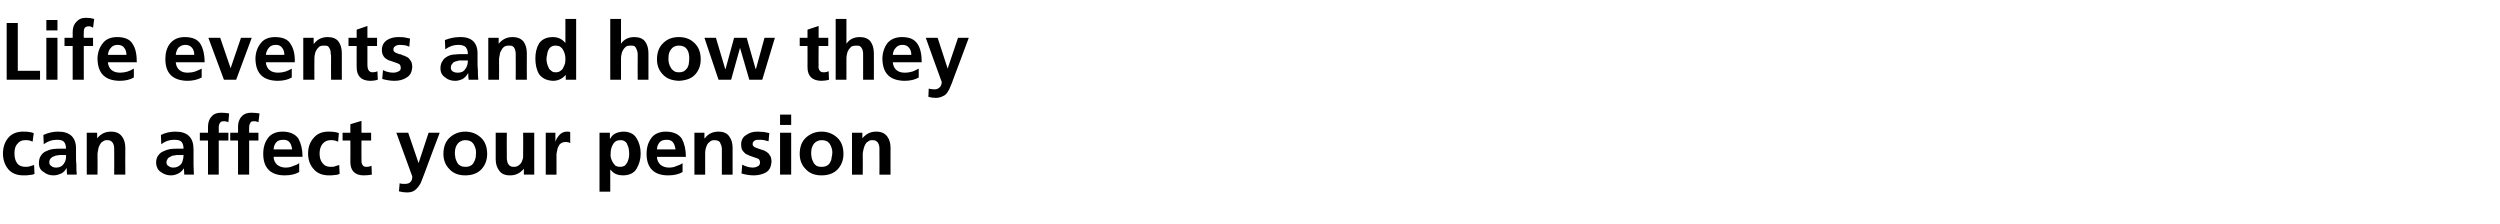 <?xml version="1.0" standalone="no"?><!DOCTYPE svg PUBLIC "-//W3C//DTD SVG 1.1//EN" "http://www.w3.org/Graphics/SVG/1.1/DTD/svg11.dtd"><svg xmlns="http://www.w3.org/2000/svg" version="1.1" width="674.3px" height="60.4px" viewBox="0 -4 674.3 60.4" style="top:-4px"><desc>Life events and how they can affect your pension</desc><defs/><g id="Polygon203942"><path d="m8.8 34.2c-.2-.1-.5-.2-.8-.3c-.3-.1-.7-.1-1.2-.1c-.9 0-1.6.3-2.1 1c-.6.6-.8 1.5-.8 2.6c0 1 .2 1.9.7 2.6c.5.7 1.3 1 2.3 1c.4 0 .8 0 1.3-.2c.4-.1.7-.2 1-.3c0 0 .1 2.4.1 2.4c-.4.2-.9.3-1.3.3c-.5.1-1 .1-1.7.1c-1.8 0-3.2-.6-4.1-1.7c-.9-1.1-1.4-2.5-1.4-4.2c0-1.7.5-3.1 1.4-4.2c.9-1.1 2.3-1.7 4-1.7c1.2 0 2.1.1 2.9.4c0 0-.3 2.3-.3 2.3zm2.9-1.8c1.3-.6 2.6-.9 4-.9c3.2 0 4.9 1.6 4.8 4.8c0 0 0 1.4 0 1.4c0 1.1 0 2.1.1 2.8c0 .9 0 1.7.1 2.6c0 0-2.6 0-2.6 0c-.1-.7-.1-1.3-.1-1.7c0 0-.1 0-.1 0c-.3.6-.8 1.1-1.4 1.4c-.7.3-1.3.5-2.1.5c-1 0-1.9-.3-2.6-.9c-.9-.5-1.3-1.3-1.3-2.4c0-.9.2-1.6.6-2.1c.3-.5.8-.9 1.3-1.1c.6-.3 1.2-.5 1.9-.6c.7-.1 1.3-.1 1.9-.1c0 0 1.6 0 1.6 0c0-.9-.2-1.5-.6-1.9c-.4-.4-1-.5-1.9-.5c-1.3 0-2.4.4-3.5 1.2c0 0-.1-2.5-.1-2.5zm2 6.3c-.3.3-.4.7-.4 1.1c0 .5.2.8.6 1c.3.3.7.4 1.3.4c.9 0 1.6-.4 2-1c.5-.7.7-1.5.6-2.4c.04.05-1.2 0-1.2 0c0 0-.53.05-.5 0c-.2 0-.4.1-.6.1c-.3 0-.7.1-1 .3c-.4.1-.6.3-.8.5c0 0 0 0 0 0zm9.7-6.9l2.8 0l0 1.5c0 0 .03.01 0 0c1-1.2 2.2-1.8 3.7-1.8c1.4 0 2.3.4 3 1.3c.6.8.9 1.8.9 3.1c-.04.04 0 7.2 0 7.2l-3 0c0 0 .03-6.06 0-6.1c0-.3 0-.7 0-1.1c0-.4-.1-.7-.2-1c-.1-.3-.3-.6-.6-.8c-.2-.2-.6-.3-1.1-.3c-.5 0-.9.1-1.2.4c-.4.2-.6.5-.8.9c-.2.4-.4.8-.4 1.2c-.1.5-.2.9-.2 1.2c.04.04 0 5.6 0 5.6l-2.9 0l0-11.3zm20 .6c1.2-.6 2.5-.9 3.9-.9c3.3 0 4.9 1.6 4.9 4.8c0 0 0 1.4 0 1.4c0 1.1 0 2.1 0 2.8c0 .9.1 1.7.1 2.6c0 0-2.6 0-2.6 0c0-.7-.1-1.3-.1-1.7c0 0 0 0 0 0c-.4.6-.9 1.1-1.5 1.4c-.6.3-1.3.5-2 .5c-1 0-1.9-.3-2.7-.9c-.8-.5-1.2-1.3-1.3-2.4c0-.9.2-1.6.6-2.1c.4-.5.8-.9 1.4-1.1c.6-.3 1.2-.5 1.8-.6c.7-.1 1.3-.1 2-.1c0 0 1.6 0 1.6 0c0-.9-.2-1.5-.6-1.9c-.4-.4-1.1-.5-2-.5c-1.2 0-2.4.4-3.4 1.2c0 0-.1-2.5-.1-2.5zm1.9 6.3c-.2.3-.4.7-.4 1.1c0 .5.2.8.6 1c.3.3.8.4 1.3.4c.9 0 1.6-.4 2.1-1c.4-.7.6-1.5.6-2.4c-.02.05-1.3 0-1.3 0c0 0-.49.05-.5 0c-.2 0-.3.1-.5.1c-.4 0-.8.1-1.1.3c-.3.1-.6.3-.8.5c0 0 0 0 0 0zm10.8-4.8l-2.2 0l0-2.1l2.2 0c0 0 .01-1.59 0-1.6c0-1.1.3-2.1 1-2.8c.6-.7 1.4-1 2.6-1c.8 0 1.5.1 2.1.2c0 0-.2 2.4-.2 2.4c-.1-.1-.3-.2-.5-.2c-.2-.1-.4-.1-.8-.1c-.4 0-.8.1-1 .5c-.2.3-.3.7-.3 1.2c.05-.02 0 1.4 0 1.4l2.6 0l0 2.1l-2.6 0l0 9.2l-2.9 0l0-9.2zm8.1 0l-2.1 0l0-2.1l2.1 0c0 0 .04-1.59 0-1.6c0-1.1.3-2.1 1-2.8c.6-.7 1.5-1 2.6-1c.8 0 1.5.1 2.2.2c0 0-.3 2.4-.3 2.4c-.1-.1-.3-.2-.5-.2c-.1-.1-.4-.1-.7-.1c-.5 0-.9.1-1 .5c-.2.3-.3.7-.3 1.2c-.03-.02 0 1.4 0 1.4l2.5 0l0 2.1l-2.5 0l0 9.2l-3 0l0-9.2zm14.6 2.4c-.1-.7-.3-1.4-.6-1.8c-.4-.6-1-.8-1.8-.8c-.8 0-1.5.2-1.9.7c-.4.5-.7 1.1-.7 1.9c0 0 5 0 5 0zm1.9 6.1c-1 .6-2.3.9-3.9.9c-3.8 0-5.8-2-5.8-5.8c0-1.7.4-3.1 1.3-4.3c.8-1.1 2.2-1.7 3.9-1.7c2 0 3.5.7 4.3 1.9c.7 1.3 1.1 2.9 1.1 4.9c0 0-7.8 0-7.8 0c0 .9.4 1.6.9 2.1c.6.5 1.4.8 2.3.8c.7 0 1.4-.1 2-.4c.6-.2 1.2-.4 1.7-.8c0 0 0 2.4 0 2.4zm10.5-8.2c-.3-.1-.6-.2-.9-.3c-.3-.1-.7-.1-1.1-.1c-.9 0-1.6.3-2.2 1c-.5.6-.8 1.5-.8 2.6c0 1 .2 1.9.8 2.6c.5.7 1.2 1 2.2 1c.5 0 .9 0 1.3-.2c.4-.1.7-.2 1-.3c0 0 .1 2.4.1 2.4c-.4.2-.8.3-1.3.3c-.5.1-1 .1-1.6.1c-1.8 0-3.2-.6-4.1-1.7c-1-1.1-1.5-2.5-1.5-4.2c0-1.7.5-3.1 1.5-4.2c.9-1.1 2.2-1.7 4-1.7c1.1 0 2.1.1 2.8.4c0 0-.2 2.3-.2 2.3zm3.3-.3l-2.1 0l0-2.1l2.1 0l0-2.3l3-.9l0 3.2l2.6 0l0 2.1l-2.6 0c0 0-.03 5.28 0 5.3c0 .5 0 .9.3 1.3c.1.3.5.5 1 .5c.6 0 1-.1 1.4-.3c0 0 .1 2.4.1 2.4c-.6.1-1.3.2-2.2.2c-2.4 0-3.6-1.3-3.6-3.6c.04-.04 0-5.8 0-5.8zm18.4 6.1l0 0l2.7-8.2l3 0c0 0-4.23 11.17-4.2 11.2c-.2.6-.5 1.2-.7 1.8c-.2.6-.5 1.1-.9 1.6c-.3.4-.7.8-1.2 1.1c-.5.3-1.2.4-1.9.4c-.7 0-1.4-.1-2.1-.3c0 0 .2-2.2.2-2.2c.3.2.8.2 1.5.2c.6 0 1.1-.2 1.4-.5c.4-.4.5-.9.5-1.5c.02.03-4.3-11.8-4.3-11.8l3.2 0l2.8 8.2zm8.3 1.6c-1.1-1.1-1.6-2.5-1.6-4.1c0-1.9.6-3.4 1.7-4.4c1.1-1 2.5-1.6 4.2-1.6c1.7 0 3.1.6 4.2 1.6c1.1 1 1.7 2.5 1.7 4.4c0 1.6-.5 3-1.5 4.1c-1 1.1-2.5 1.7-4.4 1.7c-1.9 0-3.3-.6-4.3-1.7c0 0 0 0 0 0zm2.2-6.8c-.5.7-.7 1.5-.7 2.3c0 .3 0 .5 0 .7c.1.3.1.5.1.7c.1.5.3.9.5 1.3c.2.4.5.7.9.9c.3.2.8.3 1.3.3c.6 0 1.1-.1 1.4-.3c.4-.2.7-.5.9-.9c.2-.4.4-.8.5-1.3c0-.4.1-.9.1-1.4c0-.9-.3-1.6-.7-2.3c-.5-.7-1.2-1-2.2-1c-.9 0-1.6.4-2.1 1c0 0 0 0 0 0zm20.7 8.3l-2.8 0l0-1.6c0 0-.04.02 0 0c-1 1.2-2.2 1.8-3.7 1.8c-1.4 0-2.3-.4-2.9-1.2c-.7-.9-1-1.9-1-3.2c.02 0 0-7.1 0-7.1l3 0c0 0-.04 6 0 6c0 .2 0 .3 0 .5c0 .2 0 .4 0 .6c.1.3.1.7.2 1c.2.3.3.6.6.8c.3.2.6.3 1.1.3c.5 0 .9-.1 1.3-.4c.3-.2.6-.5.8-.9c.2-.4.3-.8.4-1.2c0-.4 0-.8 0-1.2c.05 0 0-5.5 0-5.5l3 0l0 11.3zm3.1-11.3l2.6 0l0 2.5c0 0 .02.04 0 0c.1-.5.4-1.1 1-1.8c.5-.6 1.2-1 2.1-1c.3 0 .6 0 .9.1c0 0 0 3 0 3c-.3-.2-.7-.3-1.3-.3c-.6 0-1 .2-1.4.5c-.3.3-.5.7-.7 1.2c-.1.5-.2 1-.3 1.5c0 .5 0 1 0 1.4c0 .02 0 4.2 0 4.2l-2.9 0l0-11.3zm14.5 0l2.8 0l0 1.6c0 0 .05-.02.1 0c.6-1.2 1.7-1.8 3.5-1.9c1.7 0 2.9.6 3.6 1.8c.7 1.1 1.1 2.5 1.1 4.1c0 1.6-.4 2.9-1.1 4.1c-.7 1.2-2 1.8-3.7 1.8c-.6 0-1.2-.1-1.7-.3c-.6-.2-1.1-.6-1.6-1.2c-.02-.03-.1 0-.1 0l0 5.9l-2.9 0l0-15.9zm6.8 2.3c-.3-.2-.7-.3-1.2-.3c-.9 0-1.6.4-2 1.2c-.4.7-.6 1.5-.6 2.4c-.1.8.1 1.6.6 2.4c.2.3.4.6.7.9c.4.2.8.3 1.2.3c.5 0 .9-.1 1.3-.3c.3-.3.5-.6.7-.9c.2-.4.3-.8.4-1.2c.1-.4.1-.8.1-1.2c0-.8-.1-1.6-.5-2.4c-.1-.4-.4-.7-.7-.9c0 0 0 0 0 0zm13.7 2.2c-.1-.7-.3-1.4-.6-1.8c-.4-.6-1-.8-1.8-.8c-.8 0-1.5.2-1.9.7c-.4.5-.7 1.1-.7 1.9c0 0 5 0 5 0zm1.9 6.1c-1 .6-2.3.9-3.9.9c-3.8 0-5.8-2-5.8-5.8c0-1.7.4-3.1 1.3-4.3c.8-1.1 2.2-1.7 3.9-1.7c2 0 3.5.7 4.3 1.9c.7 1.3 1.1 2.9 1.1 4.9c0 0-7.8 0-7.8 0c0 .9.4 1.6.9 2.1c.6.5 1.4.8 2.3.8c.7 0 1.4-.1 2-.4c.6-.2 1.2-.4 1.7-.8c0 0 0 2.4 0 2.4zm3.2-10.6l2.7 0l0 1.5c0 0 .08.01.1 0c.9-1.2 2.1-1.8 3.7-1.8c1.3 0 2.3.4 2.9 1.3c.6.8.9 1.8.9 3.1c.01.04 0 7.2 0 7.2l-2.9 0c0 0-.02-6.06 0-6.1c0-.3 0-.7 0-1.1c-.1-.4-.1-.7-.3-1c-.1-.3-.2-.6-.5-.8c-.3-.2-.7-.3-1.1-.3c-.6 0-1 .1-1.3.4c-.3.2-.6.5-.8.9c-.2.4-.3.8-.4 1.2c-.1.5-.1.9-.1 1.2c-.01.04 0 5.6 0 5.6l-2.9 0l0-11.3zm20 2.3c-.4-.1-.8-.2-1.2-.3c-.4-.1-.9-.1-1.4-.1c-.4 0-.8 0-1.1.2c-.4.2-.6.5-.6 1c0 .4.3.7.8.9c.2.1.5.2.8.3c.3.1.6.2.9.3c.4.1.7.2 1 .4c.3.2.6.4.8.6c.2.3.4.6.6.9c.1.4.2.8.2 1.3c-.1 1.3-.5 2.3-1.5 2.9c-.9.5-2 .8-3.3.8c-1.1 0-2.2-.2-3.3-.5c0 0 .2-2.4.2-2.4c.9.5 1.9.8 2.9.8c.4 0 .8-.1 1.2-.3c.5-.2.7-.6.7-1.1c0-.3-.1-.5-.2-.7c-.1-.2-.3-.3-.6-.4c-.5-.2-1.1-.4-1.7-.6c-.3-.1-.6-.2-.9-.4c-.4-.1-.6-.3-.9-.6c-.2-.2-.4-.5-.6-.8c-.1-.4-.2-.8-.2-1.3c0-1.2.5-2.1 1.4-2.6c.8-.6 1.8-.9 3-.9c.7 0 1.3.1 1.8.1c.5.1 1 .2 1.4.3c0 0-.2 2.2-.2 2.2zm3.1-2.3l3 0l0 11.3l-3 0l0-11.3zm0-4.9l3 0l0 2.8l-3 0l0-2.8zm6.9 14.7c-1.1-1.1-1.6-2.5-1.6-4.1c0-1.9.6-3.4 1.7-4.4c1.1-1 2.5-1.6 4.2-1.6c1.7 0 3.1.6 4.2 1.6c1.1 1 1.7 2.5 1.7 4.4c0 1.6-.5 3-1.5 4.1c-1 1.1-2.5 1.7-4.4 1.7c-1.9 0-3.3-.6-4.3-1.7c0 0 0 0 0 0zm2.2-6.8c-.5.7-.7 1.5-.7 2.3c0 .3 0 .5 0 .7c.1.3.1.5.1.7c.1.5.3.9.5 1.3c.2.4.5.7.8.9c.4.2.8.3 1.4.3c.6 0 1-.1 1.4-.3c.4-.2.7-.5.9-.9c.2-.4.4-.8.4-1.3c.1-.4.2-.9.2-1.4c0-.9-.3-1.6-.7-2.3c-.5-.7-1.2-1-2.2-1c-.9 0-1.6.4-2.1 1c0 0 0 0 0 0zm10.3-3l2.8 0l0 1.5c0 0 .04.01 0 0c1-1.2 2.2-1.8 3.7-1.8c1.4 0 2.3.4 3 1.3c.6.8.9 1.8.9 3.1c-.03.04 0 7.2 0 7.2l-3 0c0 0 .04-6.06 0-6.1c0-.3 0-.7 0-1.1c0-.4-.1-.7-.2-1c-.1-.3-.3-.6-.6-.8c-.2-.2-.6-.3-1.1-.3c-.5 0-.9.1-1.2.4c-.4.2-.6.5-.8.9c-.2.4-.3.8-.4 1.2c-.1.5-.2.9-.2 1.2c.05.04 0 5.6 0 5.6l-2.9 0l0-11.3z" stroke="none" fill="#000"/></g><g id="Polygon203941"><path d="m1.8 2.2l3 0l0 12.9l6 0l0 2.4l-9 0l0-15.3zm10.7 4l3 0l0 11.3l-3 0l0-11.3zm0-4.8l3 0l0 2.8l-3 0l0-2.8zm7.1 7l-2.2 0l0-2.2l2.2 0c0 0 .02-1.54 0-1.5c0-1.2.3-2.1 1-2.8c.6-.7 1.4-1.1 2.6-1.1c.8 0 1.5.1 2.2.3c0 0-.3 2.4-.3 2.4c-.1-.1-.3-.2-.5-.3c-.2-.1-.4-.1-.8-.1c-.4 0-.8.2-1 .5c-.2.4-.2.8-.2 1.2c-.05.04 0 1.4 0 1.4l2.5 0l0 2.2l-2.5 0l0 9.1l-3 0l0-9.1zm14.5 2.4c0-.8-.2-1.4-.6-1.9c-.3-.5-.9-.8-1.8-.8c-.8 0-1.4.3-1.8.8c-.5.5-.7 1.1-.8 1.9c0 0 5 0 5 0zm2 6.1c-1 .6-2.3.9-3.9.9c-3.9-.1-5.8-2-5.9-5.9c0-1.6.5-3.1 1.4-4.2c.8-1.1 2.1-1.7 3.9-1.7c2 0 3.5.6 4.2 1.9c.8 1.2 1.1 2.9 1.1 4.9c0 0-7.8 0-7.8 0c.1.9.4 1.6 1 2.1c.6.5 1.4.7 2.3.7c.7 0 1.3-.1 2-.3c.6-.2 1.2-.5 1.7-.8c0 0 0 2.4 0 2.4zm16.3-6.1c0-.8-.2-1.4-.6-1.9c-.4-.5-1-.8-1.8-.8c-.8 0-1.4.3-1.9.8c-.4.5-.6 1.1-.7 1.9c0 0 5 0 5 0zm2 6.1c-1.1.6-2.4.9-3.9.9c-3.9-.1-5.9-2-5.9-5.9c0-1.6.4-3.1 1.3-4.2c.9-1.1 2.2-1.7 3.9-1.7c2.1 0 3.5.6 4.3 1.9c.7 1.2 1.1 2.9 1.1 4.9c0 0-7.8 0-7.8 0c.1.9.4 1.6 1 2.1c.6.5 1.3.7 2.2.7c.7 0 1.4-.1 2-.3c.6-.2 1.2-.5 1.8-.8c0 0 0 2.4 0 2.4zm1.8-10.7l3.2 0l2.8 8.2l0 0l2.8-8.2l2.9 0l-4.2 11.3l-3.3 0l-4.2-11.3zm20.5 4.6c0-.8-.2-1.4-.6-1.9c-.3-.5-.9-.8-1.7-.8c-.9 0-1.5.3-1.9.8c-.4.5-.7 1.1-.8 1.9c0 0 5 0 5 0zm2 6.1c-1 .6-2.3.9-3.9.9c-3.9-.1-5.8-2-5.9-5.9c0-1.6.5-3.1 1.4-4.2c.8-1.1 2.1-1.7 3.9-1.7c2 0 3.5.6 4.2 1.9c.8 1.2 1.2 2.9 1.1 4.9c0 0-7.8 0-7.8 0c.1.9.4 1.6 1 2.1c.6.5 1.4.7 2.3.7c.7 0 1.3-.1 2-.3c.6-.2 1.2-.5 1.7-.8c0 0 0 2.4 0 2.4zm3.1-10.7l2.8 0l0 1.6c0 0 .06-.03.1 0c.9-1.2 2.1-1.8 3.7-1.8c1.3 0 2.3.4 2.9 1.2c.6.8.9 1.9.9 3.2c-.01 0 0 7.1 0 7.1l-2.9 0c0 0-.04-6.01 0-6c0-.4 0-.7-.1-1.1c0-.4 0-.7-.2-1.1c-.1-.3-.3-.6-.5-.8c-.3-.2-.7-.2-1.1-.2c-.6 0-1 .1-1.3.3c-.3.3-.6.6-.8 1c-.2.3-.3.7-.4 1.2c-.1.4-.1.8-.1 1.2c-.03 0 0 5.5 0 5.5l-3 0l0-11.3zm14.4 2.2l-2.2 0l0-2.2l2.2 0l0-2.2l2.9-1l0 3.2l2.6 0l0 2.2l-2.6 0c0 0 .01 5.24 0 5.2c0 .5.1 1 .3 1.3c.2.4.6.6 1.1.6c.5 0 1-.1 1.3-.3c0 0 .1 2.3.1 2.3c-.6.2-1.3.3-2.2.3c-2.3-.1-3.5-1.3-3.5-3.7c-.02.02 0-5.7 0-5.7zm14.2.2c-.4-.2-.8-.3-1.2-.4c-.4 0-.9-.1-1.4-.1c-.4 0-.8.1-1.1.3c-.4.2-.6.5-.6 1c0 .4.3.7.8.9c.2.1.5.2.8.3c.3 0 .6.1.9.3c.4.1.7.2 1 .4c.3.1.6.3.8.6c.2.2.4.5.6.9c.1.3.2.8.2 1.3c-.1 1.3-.5 2.2-1.5 2.8c-.9.6-2 .9-3.3.9c-1.1 0-2.2-.2-3.3-.5c0 0 .2-2.4.2-2.4c.9.5 1.9.7 2.9.7c.4 0 .8-.1 1.2-.3c.5-.2.7-.5.7-1c0-.3-.1-.6-.2-.8c-.1-.1-.3-.3-.6-.4c-.5-.2-1.1-.4-1.7-.6c-.3-.1-.6-.2-.9-.3c-.4-.2-.6-.4-.9-.6c-.2-.2-.4-.5-.6-.9c-.1-.3-.2-.7-.2-1.2c0-1.2.5-2.1 1.4-2.7c.8-.5 1.8-.8 3-.8c.7 0 1.3 0 1.8.1c.5.1 1 .2 1.4.3c0 0-.2 2.2-.2 2.2zm9.6-1.8c1.3-.5 2.6-.8 4-.8c3.2-.1 4.9 1.5 4.8 4.7c0 0 0 1.5 0 1.5c0 1.1 0 2 .1 2.8c0 .8 0 1.7.1 2.5c0 0-2.6 0-2.6 0c-.1-.7-.1-1.2-.1-1.7c0 0-.1 0-.1 0c-.3.6-.8 1.1-1.4 1.5c-.7.3-1.3.5-2 .5c-1.1 0-2-.3-2.7-.9c-.9-.6-1.3-1.4-1.3-2.5c0-.8.2-1.5.6-2c.3-.6.8-.9 1.3-1.2c.6-.3 1.2-.5 1.9-.5c.7-.1 1.3-.1 1.9-.1c0 0 1.7 0 1.7 0c0-1-.3-1.6-.7-2c-.4-.3-1-.5-1.9-.5c-1.3 0-2.4.4-3.5 1.2c0 0-.1-2.5-.1-2.5zm2 6.4c-.3.3-.4.6-.4 1.1c0 .4.2.8.6 1c.3.2.7.3 1.3.3c.9 0 1.6-.3 2-1c.5-.6.7-1.4.7-2.3c-.05 0-1.3 0-1.3 0c0 0-.52 0-.5 0c-.2 0-.4 0-.5 0c-.4.1-.8.2-1.1.3c-.4.1-.6.3-.8.6c0 0 0 0 0 0zm9.7-7l2.8 0l0 1.6c0 0 .04-.03 0 0c1-1.2 2.2-1.8 3.7-1.8c1.4 0 2.3.4 3 1.2c.6.8.9 1.9.9 3.2c-.03 0 0 7.1 0 7.1l-3 0c0 0 .03-6.01 0-6c0-.4 0-.7 0-1.1c0-.4-.1-.7-.2-1.1c-.1-.3-.3-.6-.6-.8c-.2-.2-.6-.2-1.1-.2c-.5 0-.9.1-1.2.3c-.4.3-.6.6-.8 1c-.2.3-.4.7-.4 1.2c-.1.4-.2.8-.2 1.2c.04 0 0 5.5 0 5.5l-2.9 0l0-11.3zm15.9 4.4c-.1.4-.2.9-.2 1.2c0 .9.2 1.7.6 2.5c.1.3.4.6.7.8c.3.3.7.4 1.2.4c.5 0 .9-.1 1.3-.4c.3-.2.6-.5.7-.8c.2-.4.4-.8.5-1.2c.1-.5.1-.9.1-1.3c0-.8-.2-1.6-.6-2.3c-.2-.4-.5-.7-.8-.9c-.3-.2-.8-.3-1.2-.3c-1 0-1.6.4-2 1.2c-.1.3-.3.7-.3 1.1c0 0 0 0 0 0zm5 5.6c0 0-.05.04 0 0c-1 1.1-2.1 1.6-3.5 1.6c-1.7-.1-2.9-.7-3.7-1.8c-.7-1.2-1-2.6-1-4.2c0-1.6.3-2.9 1-4.1c.8-1.1 2-1.7 3.7-1.7c1.4 0 2.5.5 3.4 1.6c-.03-.05 0 0 0 0l0-6.5l2.9 0l0 16.4l-2.8 0l0-1.3zm12-15.1l2.9 0l0 6.7c0 0 .03-.03 0 0c.8-1.2 2-1.8 3.6-1.8c1.3 0 2.3.4 2.9 1.2c.6.8.9 1.9.9 3.2c.01 0 0 7.1 0 7.1l-2.9 0c0 0-.03-6.01 0-6c0-.4 0-.7 0-1.1c-.1-.4-.1-.7-.3-1.1c-.1-.3-.3-.6-.5-.8c-.3-.2-.7-.2-1.1-.2c-.6 0-1 .1-1.3.3c-.3.3-.6.6-.8 1c-.2.3-.3.7-.4 1.2c-.1.4-.1.8-.1 1.2c-.02 0 0 5.5 0 5.5l-2.9 0l0-16.4zm14.2 15c-1.1-1.1-1.6-2.5-1.6-4.1c0-1.9.6-3.4 1.7-4.4c1.1-1.1 2.5-1.6 4.2-1.6c1.7 0 3.1.5 4.2 1.6c1.1 1 1.7 2.5 1.7 4.4c0 1.6-.5 3-1.5 4.1c-1 1.1-2.5 1.6-4.4 1.7c-1.9-.1-3.3-.6-4.3-1.7c0 0 0 0 0 0zm2.2-6.8c-.5.6-.7 1.4-.7 2.3c0 .2 0 .4 0 .7c0 .2.1.4.1.7c.1.4.3.9.5 1.2c.2.4.5.7.8.9c.4.3.8.4 1.4.4c.6 0 1-.1 1.4-.3c.4-.3.7-.6.9-.9c.2-.4.4-.9.4-1.3c.1-.5.1-.9.1-1.4c0-.9-.2-1.7-.6-2.3c-.5-.7-1.2-1-2.2-1c-.9 0-1.6.3-2.1 1c0 0 0 0 0 0zm9-3.1l3.1 0l2.5 8.4l.1 0l2.3-8.4l3.4 0l2.4 8.4l.1 0l2.3-8.4l2.8 0l-3.4 11.3l-3.5 0l-2.5-8.6l0 0l-2.4 8.6l-3.4 0l-3.8-11.3zm27.8 2.2l-2.1 0l0-2.2l2.1 0l0-2.2l3-1l0 3.2l2.6 0l0 2.2l-2.6 0c0 0-.05 5.24 0 5.2c-.1.5 0 1 .2 1.3c.2.4.6.6 1.1.6c.6 0 1-.1 1.4-.3c0 0 .1 2.3.1 2.3c-.6.2-1.4.3-2.2.3c-2.4-.1-3.6-1.3-3.6-3.7c.02.02 0-5.7 0-5.7zm7.6-7.3l2.9 0l0 6.7c0 0 .05-.03 0 0c.8-1.2 2-1.8 3.6-1.8c1.3 0 2.3.4 2.9 1.2c.6.8.9 1.9.9 3.2c.03 0 0 7.1 0 7.1l-2.9 0c0 0-.01-6.01 0-6c0-.4 0-.7 0-1.1c0-.4-.1-.7-.2-1.1c-.2-.3-.3-.6-.6-.8c-.3-.2-.6-.2-1.1-.2c-.5 0-1 .1-1.3.3c-.3.3-.6.6-.8 1c-.2.3-.3.7-.4 1.2c-.1.4-.1.8-.1 1.2c0 0 0 5.5 0 5.5l-2.9 0l0-16.4zm20.4 9.7c0-.8-.2-1.4-.6-1.9c-.4-.5-.9-.8-1.8-.8c-.8 0-1.4.3-1.8.8c-.5.5-.7 1.1-.8 1.9c0 0 5 0 5 0zm2 6.1c-1 .6-2.3.9-3.9.9c-3.9-.1-5.8-2-5.9-5.9c0-1.6.5-3.1 1.3-4.2c.9-1.1 2.2-1.7 4-1.7c2 0 3.4.6 4.2 1.9c.8 1.2 1.1 2.9 1.1 4.9c0 0-7.8 0-7.8 0c.1.9.4 1.6 1 2.1c.6.5 1.3.7 2.2.7c.8 0 1.4-.1 2.1-.3c.6-.2 1.1-.5 1.7-.8c0 0 0 2.4 0 2.4zm7.8-2.4l0 0l2.8-8.3l2.9 0c0 0-4.18 11.23-4.2 11.2c-.2.6-.4 1.2-.7 1.8c-.2.6-.5 1.2-.8 1.6c-.3.5-.7.9-1.2 1.1c-.6.3-1.2.5-2 .5c-.7 0-1.4-.1-2-.3c0 0 .1-2.2.1-2.2c.4.1.9.2 1.6.2c.6 0 1-.2 1.4-.6c.3-.3.5-.8.5-1.4c-.04-.02-4.3-11.9-4.3-11.9l3.2 0l2.7 8.3z" stroke="none" fill="#000"/></g></svg>